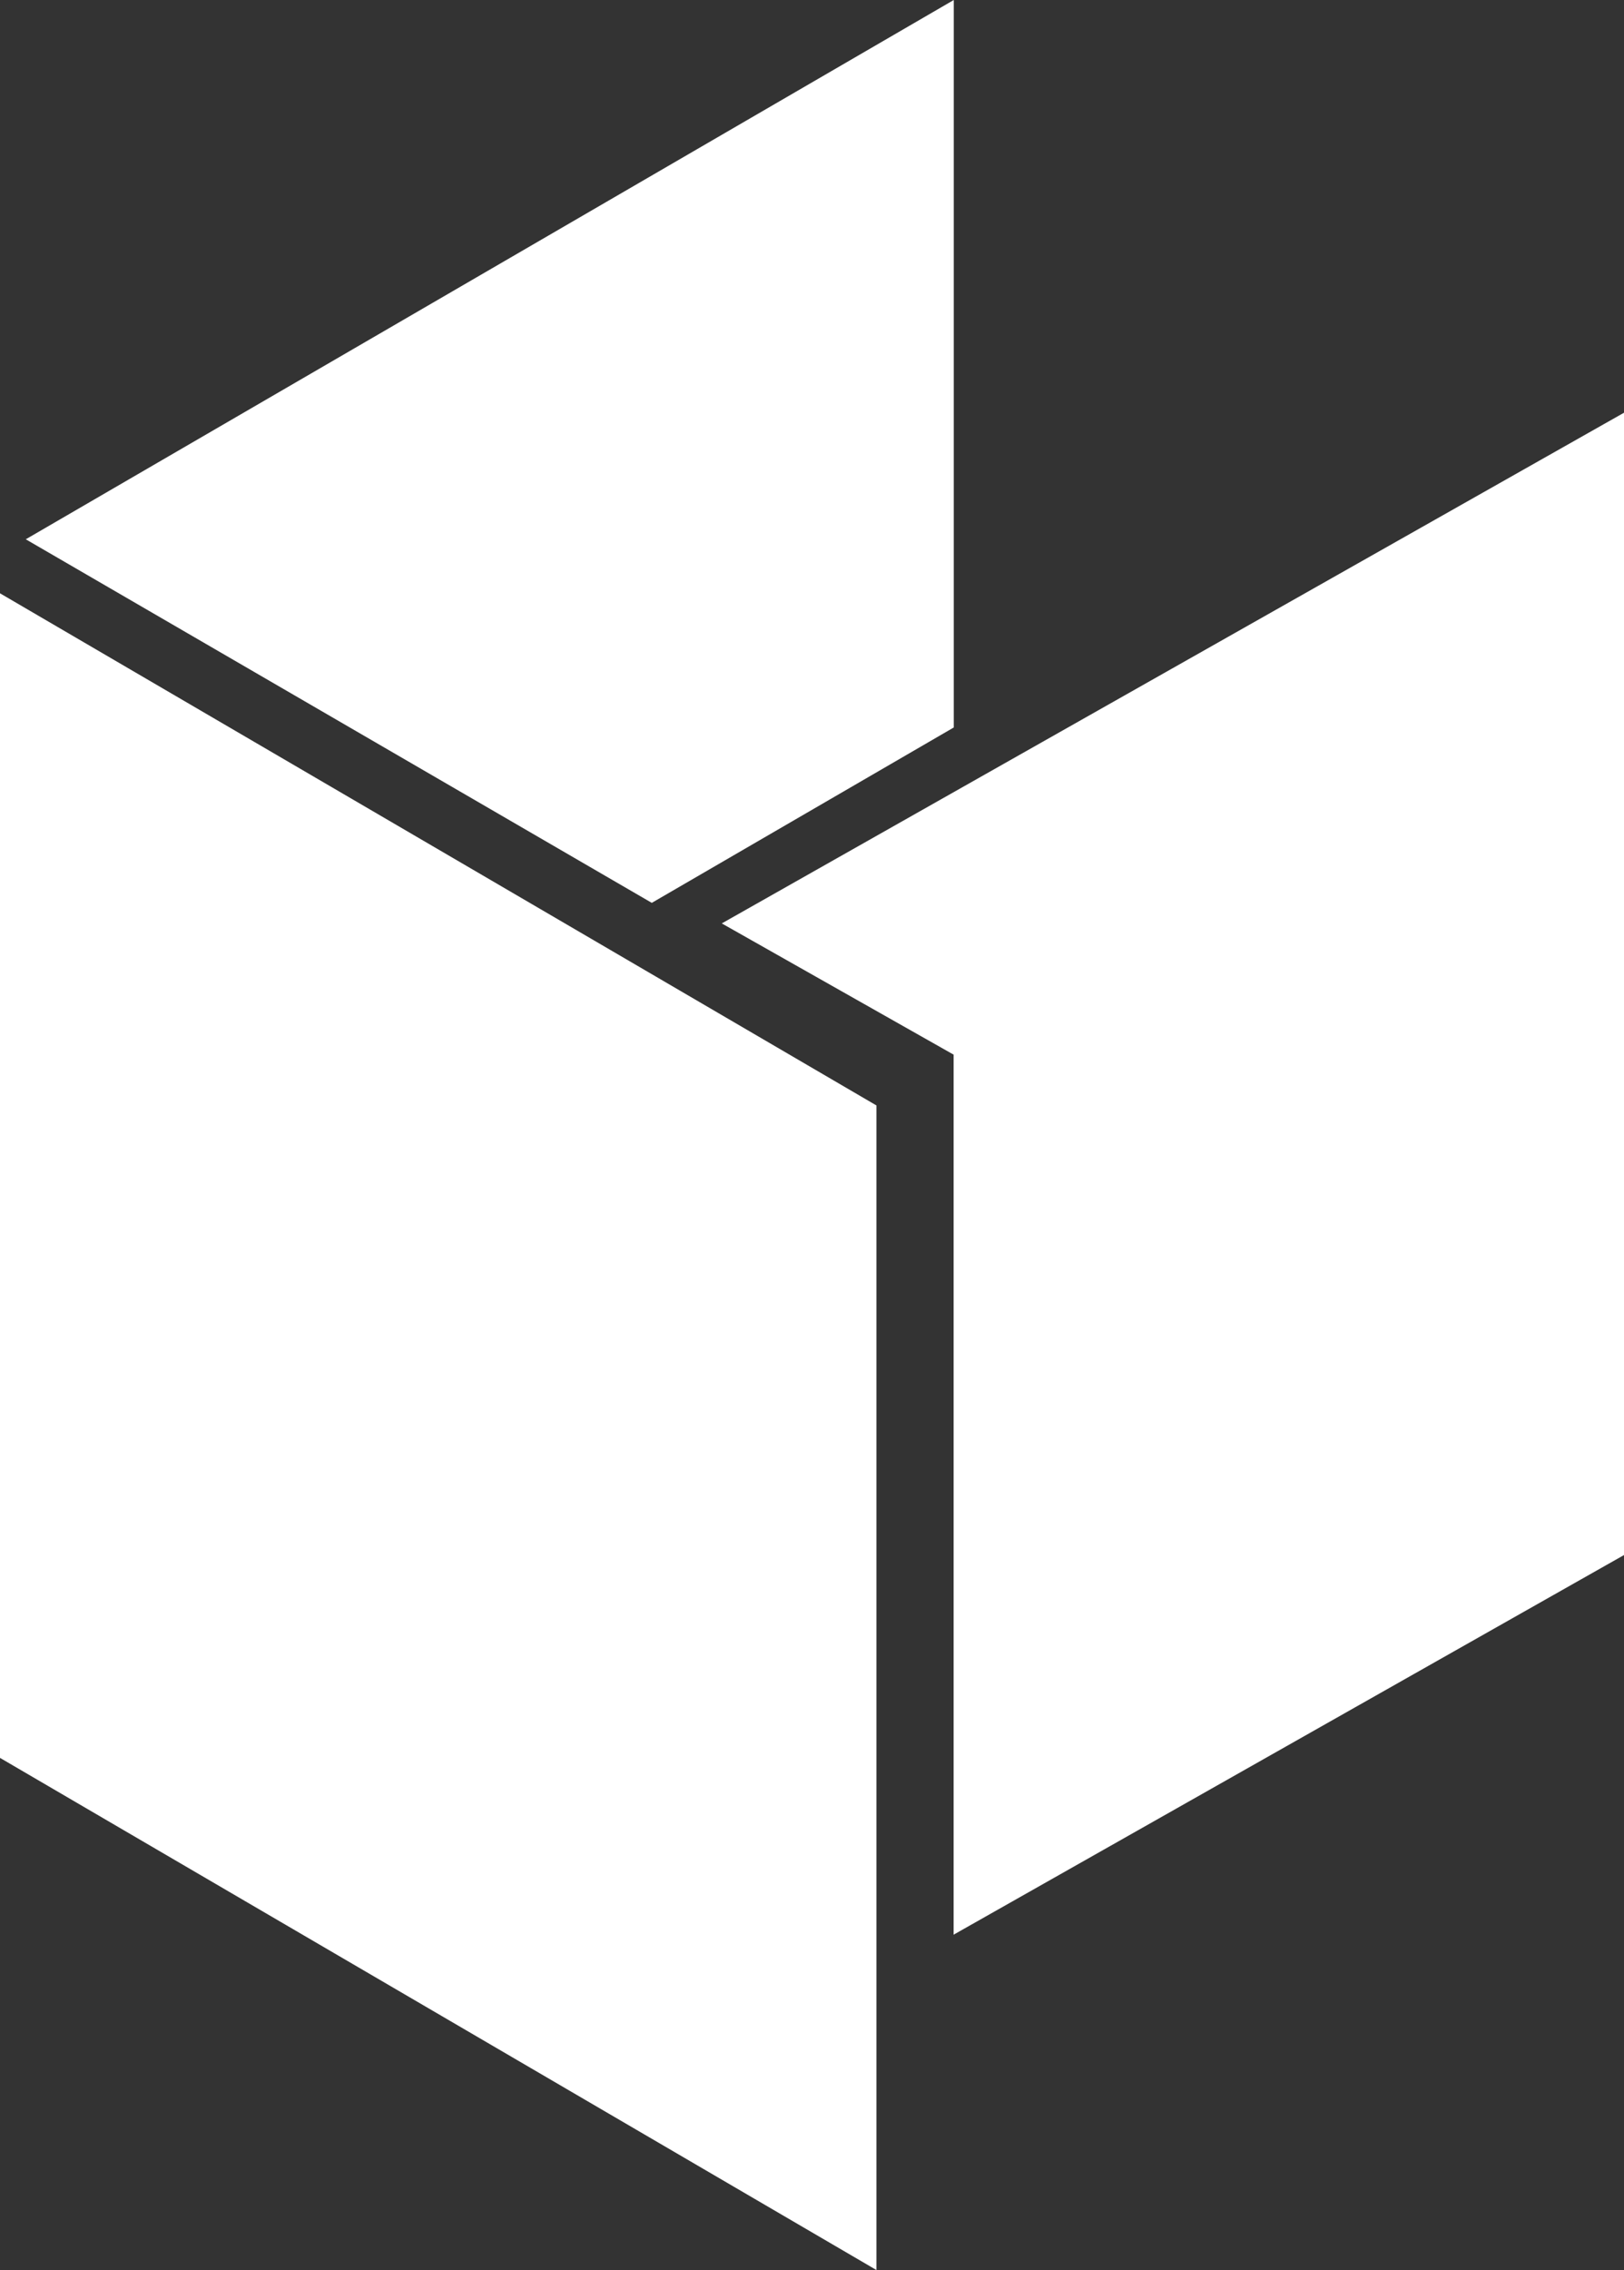 <svg width="63" height="88" viewBox="0 0 63 88" fill="none" xmlns="http://www.w3.org/2000/svg">
<rect x="0" y="0" width="63" height="88" fill="#333333" stroke="none"/>
<g clip-path="url(#clip0_6058_34558)">
<path d="M37 28.201V0L1 20.906L25.285 35L37 28.201Z" fill="white"/>
<path d="M36.993 40.884V75L63 60.283V16L28 35.797L36.993 40.884Z" fill="white"/>
<path d="M0 23V60.498V68.146L34 88V42.854L0 23Z" fill="white"/>
</g>
<defs>
<clipPath id="clip0_6058_34558">
<rect width="63" height="88" fill="white"/>
</clipPath>
</defs>
</svg>
